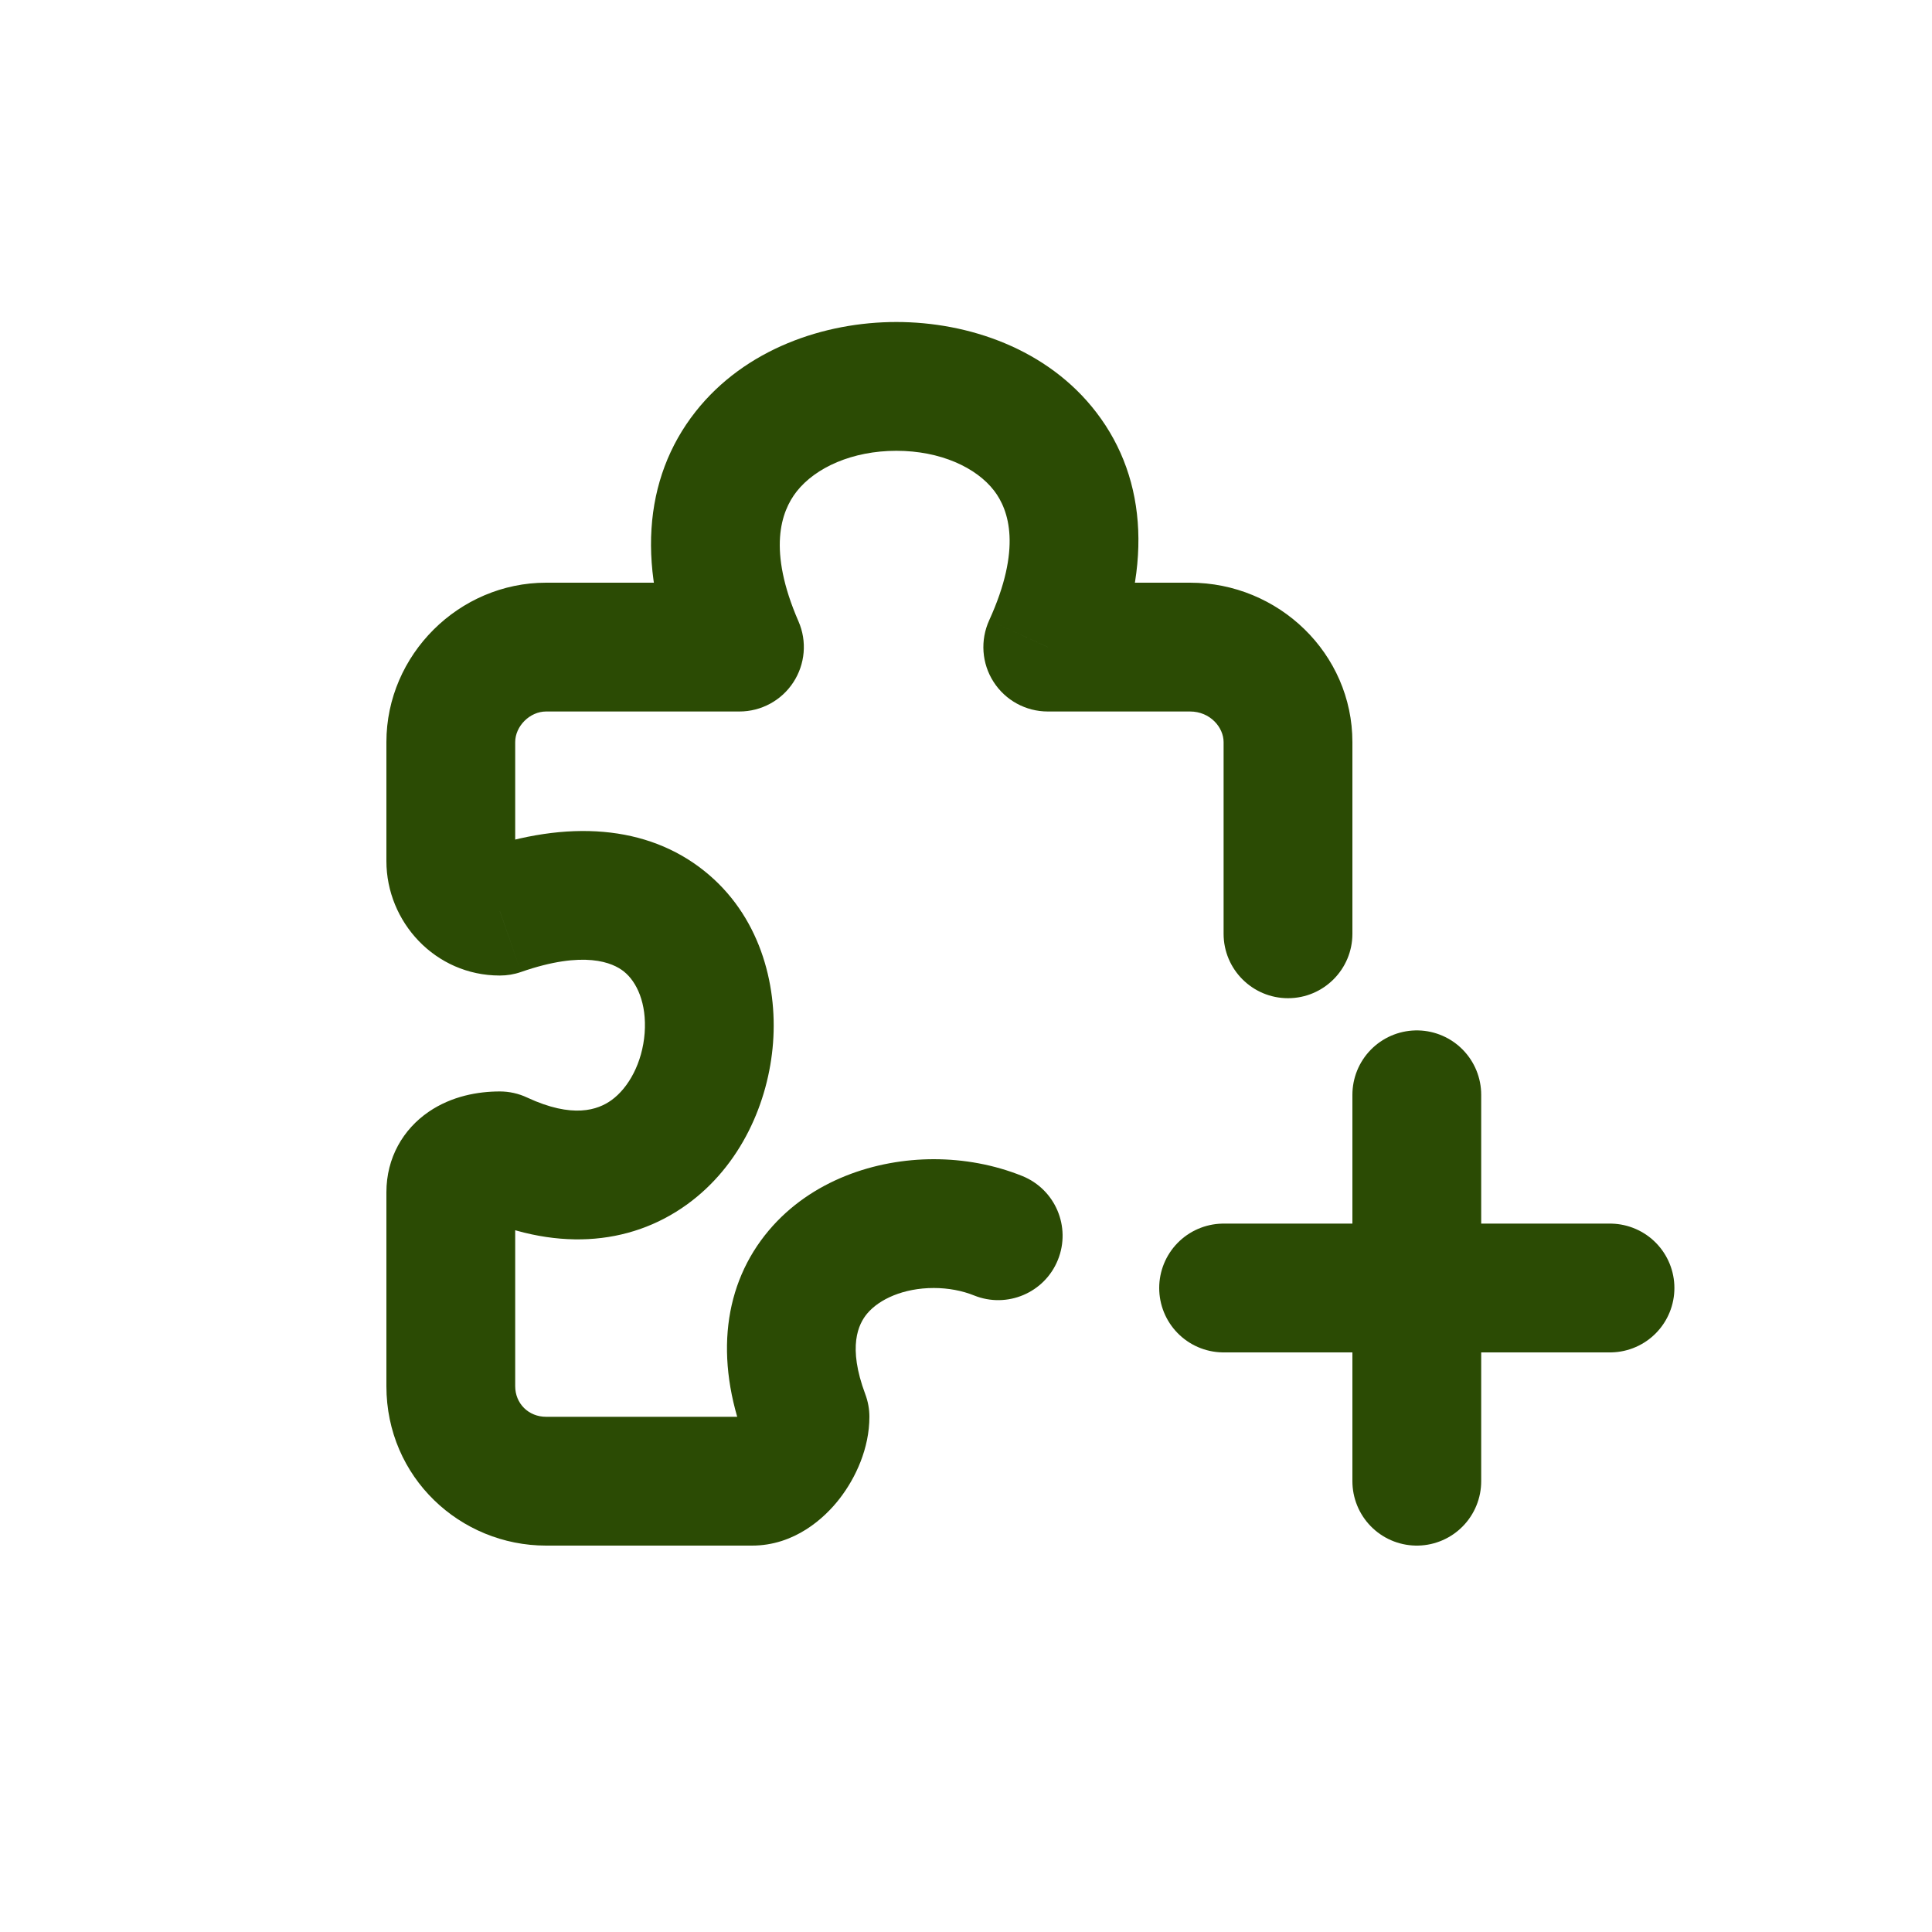 <svg width="30" height="30" viewBox="0 0 30 30" fill="none" xmlns="http://www.w3.org/2000/svg">
<path d="M11.482 10.048L11.482 11.048C11.819 11.048 12.134 10.878 12.318 10.596C12.503 10.314 12.534 9.958 12.399 9.649L11.482 10.048ZM8.48 10.048V11.048H8.48L8.48 10.048ZM7 11.523L8 11.523V11.523H7ZM7 13.371L6 13.371V13.371H7ZM7.761 14.148V15.148C7.873 15.148 7.984 15.13 8.09 15.093L7.761 14.148ZM7.761 17.948L8.184 17.042C8.052 16.98 7.907 16.948 7.761 16.948V17.948ZM12.5 22H13.5C13.5 21.88 13.478 21.761 13.436 21.649L12.5 22ZM19 14.5C19 15.052 19.448 15.5 20 15.5C20.552 15.5 21 15.052 21 14.5H19ZM18.478 10.048L18.478 11.048H18.478V10.048ZM16.27 10.048L15.36 9.632C15.219 9.942 15.244 10.302 15.428 10.588C15.612 10.875 15.929 11.048 16.27 11.048L16.27 10.048ZM15.126 20.116C15.638 20.322 16.221 20.075 16.427 19.563C16.634 19.05 16.386 18.468 15.874 18.261L15.126 20.116ZM11.482 9.048L8.48 9.048L8.48 11.048L11.482 11.048L11.482 9.048ZM8.48 9.048C7.127 9.048 6 10.167 6 11.523H8C8 11.277 8.226 11.048 8.48 11.048V9.048ZM6 11.523L6 13.371L8 13.371L8 11.523L6 11.523ZM6 13.371C6 14.316 6.758 15.148 7.761 15.148V13.148C7.838 13.148 7.902 13.182 7.94 13.221C7.976 13.259 8 13.312 8 13.371H6ZM8.09 15.093C9.075 14.75 9.516 14.949 9.687 15.085C9.889 15.246 10.044 15.58 10.01 16.042C9.975 16.502 9.762 16.89 9.495 17.083C9.284 17.235 8.894 17.373 8.184 17.042L7.338 18.854C8.587 19.437 9.768 19.352 10.665 18.705C11.505 18.099 11.935 17.114 12.004 16.19C12.073 15.267 11.79 14.205 10.935 13.523C10.05 12.815 8.817 12.722 7.433 13.204L8.09 15.093ZM7.761 16.948C7.422 16.948 7.014 17.02 6.658 17.263C6.261 17.534 6 17.977 6 18.513H8C8 18.572 7.986 18.654 7.939 18.741C7.893 18.826 7.833 18.882 7.786 18.914C7.705 18.969 7.677 18.948 7.761 18.948V16.948ZM6 18.513V21.525H8V18.513H6ZM6 21.525C6 22.941 7.146 24 8.48 24V22C8.207 22 8 21.794 8 21.525H6ZM8.48 24H11.678V22H8.48V24ZM11.678 24C12.336 24 12.801 23.577 13.038 23.27C13.289 22.946 13.5 22.487 13.5 22H11.5C11.5 21.975 11.503 21.961 11.503 21.959C11.504 21.957 11.503 21.962 11.499 21.972C11.49 21.995 11.475 22.023 11.457 22.046C11.438 22.071 11.432 22.069 11.453 22.056C11.474 22.043 11.552 22 11.678 22V24ZM21 14.5V11.523H19V14.5H21ZM21 11.523C21 10.149 19.855 9.048 18.478 9.048V11.048C18.793 11.048 19 11.296 19 11.523H21ZM18.478 9.048L16.27 9.048L16.27 11.048L18.478 11.048L18.478 9.048ZM17.179 10.463C17.902 8.881 17.828 7.452 17.024 6.404C16.267 5.415 15.034 5 13.919 5C12.802 5 11.57 5.416 10.8 6.393C9.983 7.43 9.872 8.855 10.565 10.447L12.399 9.649C11.917 8.542 12.126 7.943 12.371 7.631C12.664 7.259 13.237 7 13.919 7C14.602 7 15.16 7.259 15.437 7.62C15.667 7.921 15.869 8.516 15.36 9.632L17.179 10.463ZM13.436 21.649C13.159 20.909 13.328 20.56 13.467 20.395C13.652 20.176 14.026 20 14.5 20V18C13.599 18 12.598 18.325 11.939 19.105C11.234 19.94 11.091 21.091 11.564 22.351L13.436 21.649ZM14.5 20C14.726 20 14.943 20.042 15.126 20.116L15.874 18.261C15.435 18.084 14.963 18 14.5 18V20Z" fill="#2B4B04"/>
<path d="M22 17V23M25 20L19 20" stroke="#2B4B04" stroke-width="2" stroke-linecap="round"/>
</svg>
